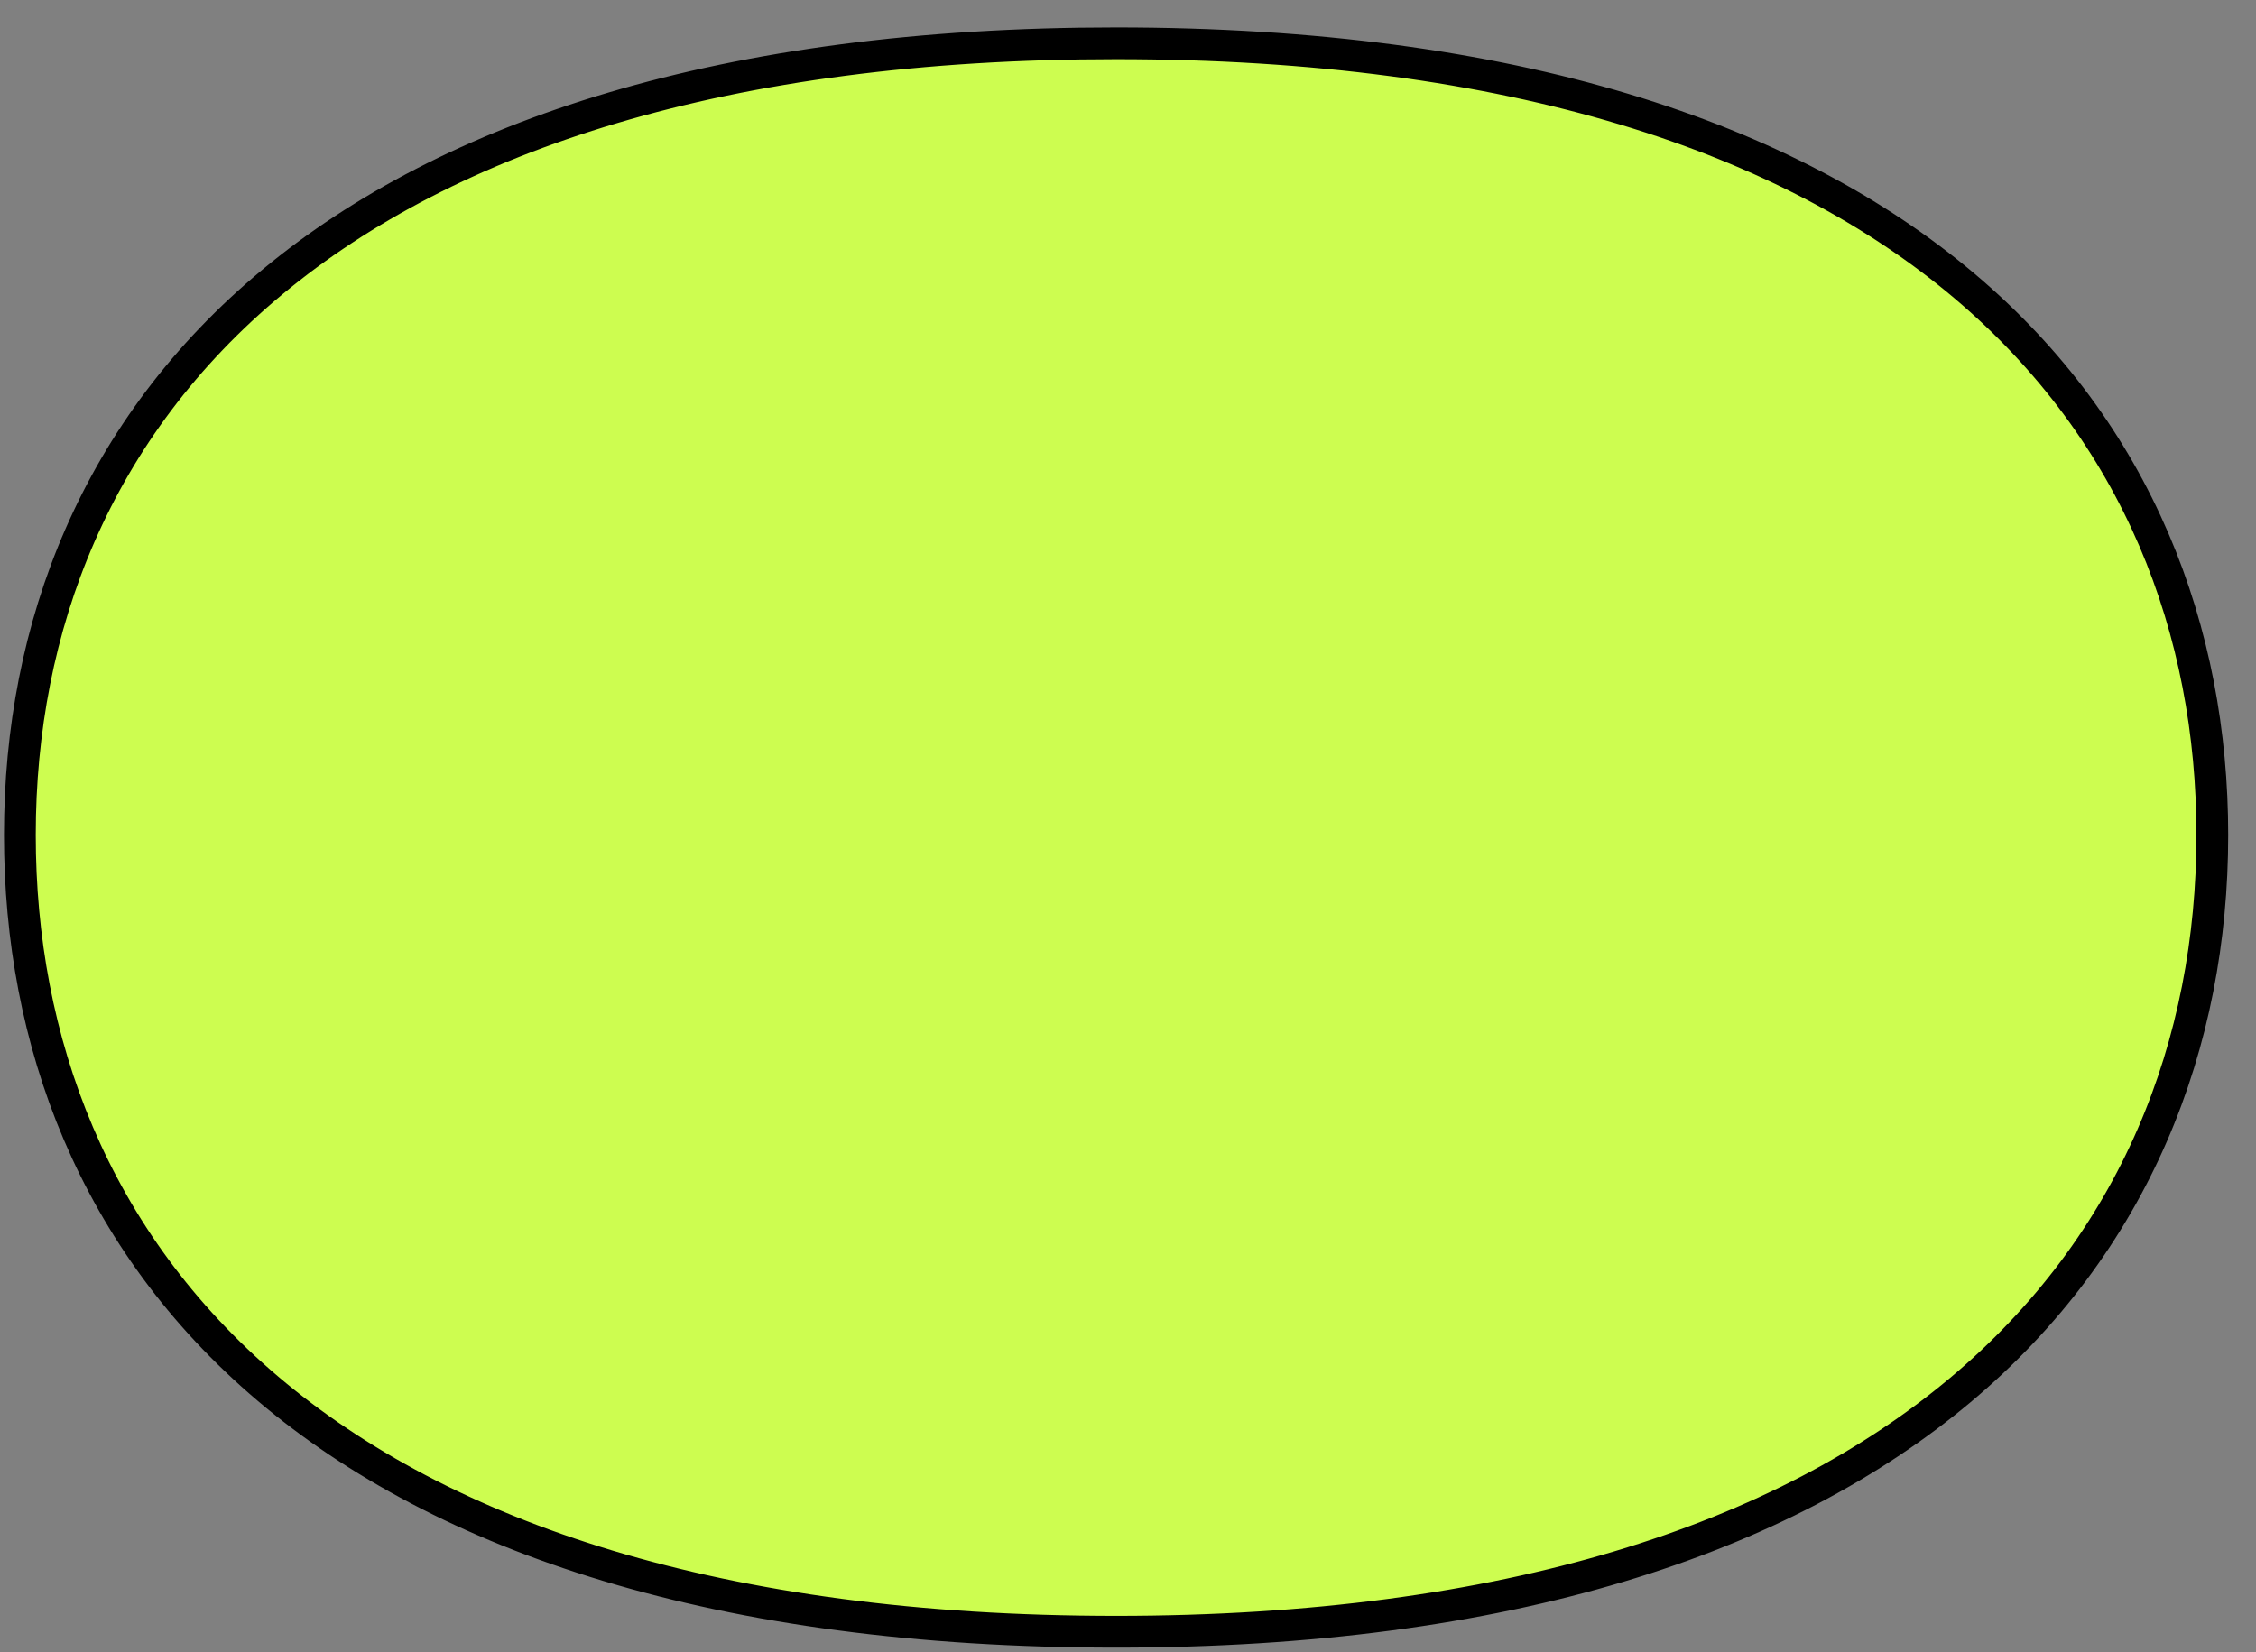 <svg width="71" height="52" viewBox="0 0 71 52" fill="none" xmlns="http://www.w3.org/2000/svg">
<rect x="0" y="0" width="71" height="52" fill="#808080" stroke="none"/>
<path d="M35.125 1.363C22.754 1.363 14.126 4.272 8.582 8.869C3.027 13.474 0.625 19.728 0.625 26.283C0.625 32.752 2.929 39.046 8.435 43.714C13.933 48.374 22.563 51.363 35.125 51.363C47.497 51.363 56.126 48.414 61.67 43.776C67.223 39.131 69.625 32.837 69.625 26.283C69.625 19.892 67.32 13.639 61.814 8.992C56.317 4.353 47.687 1.363 35.125 1.363Z" fill="#CDFD50" stroke="black"/>
</svg>
